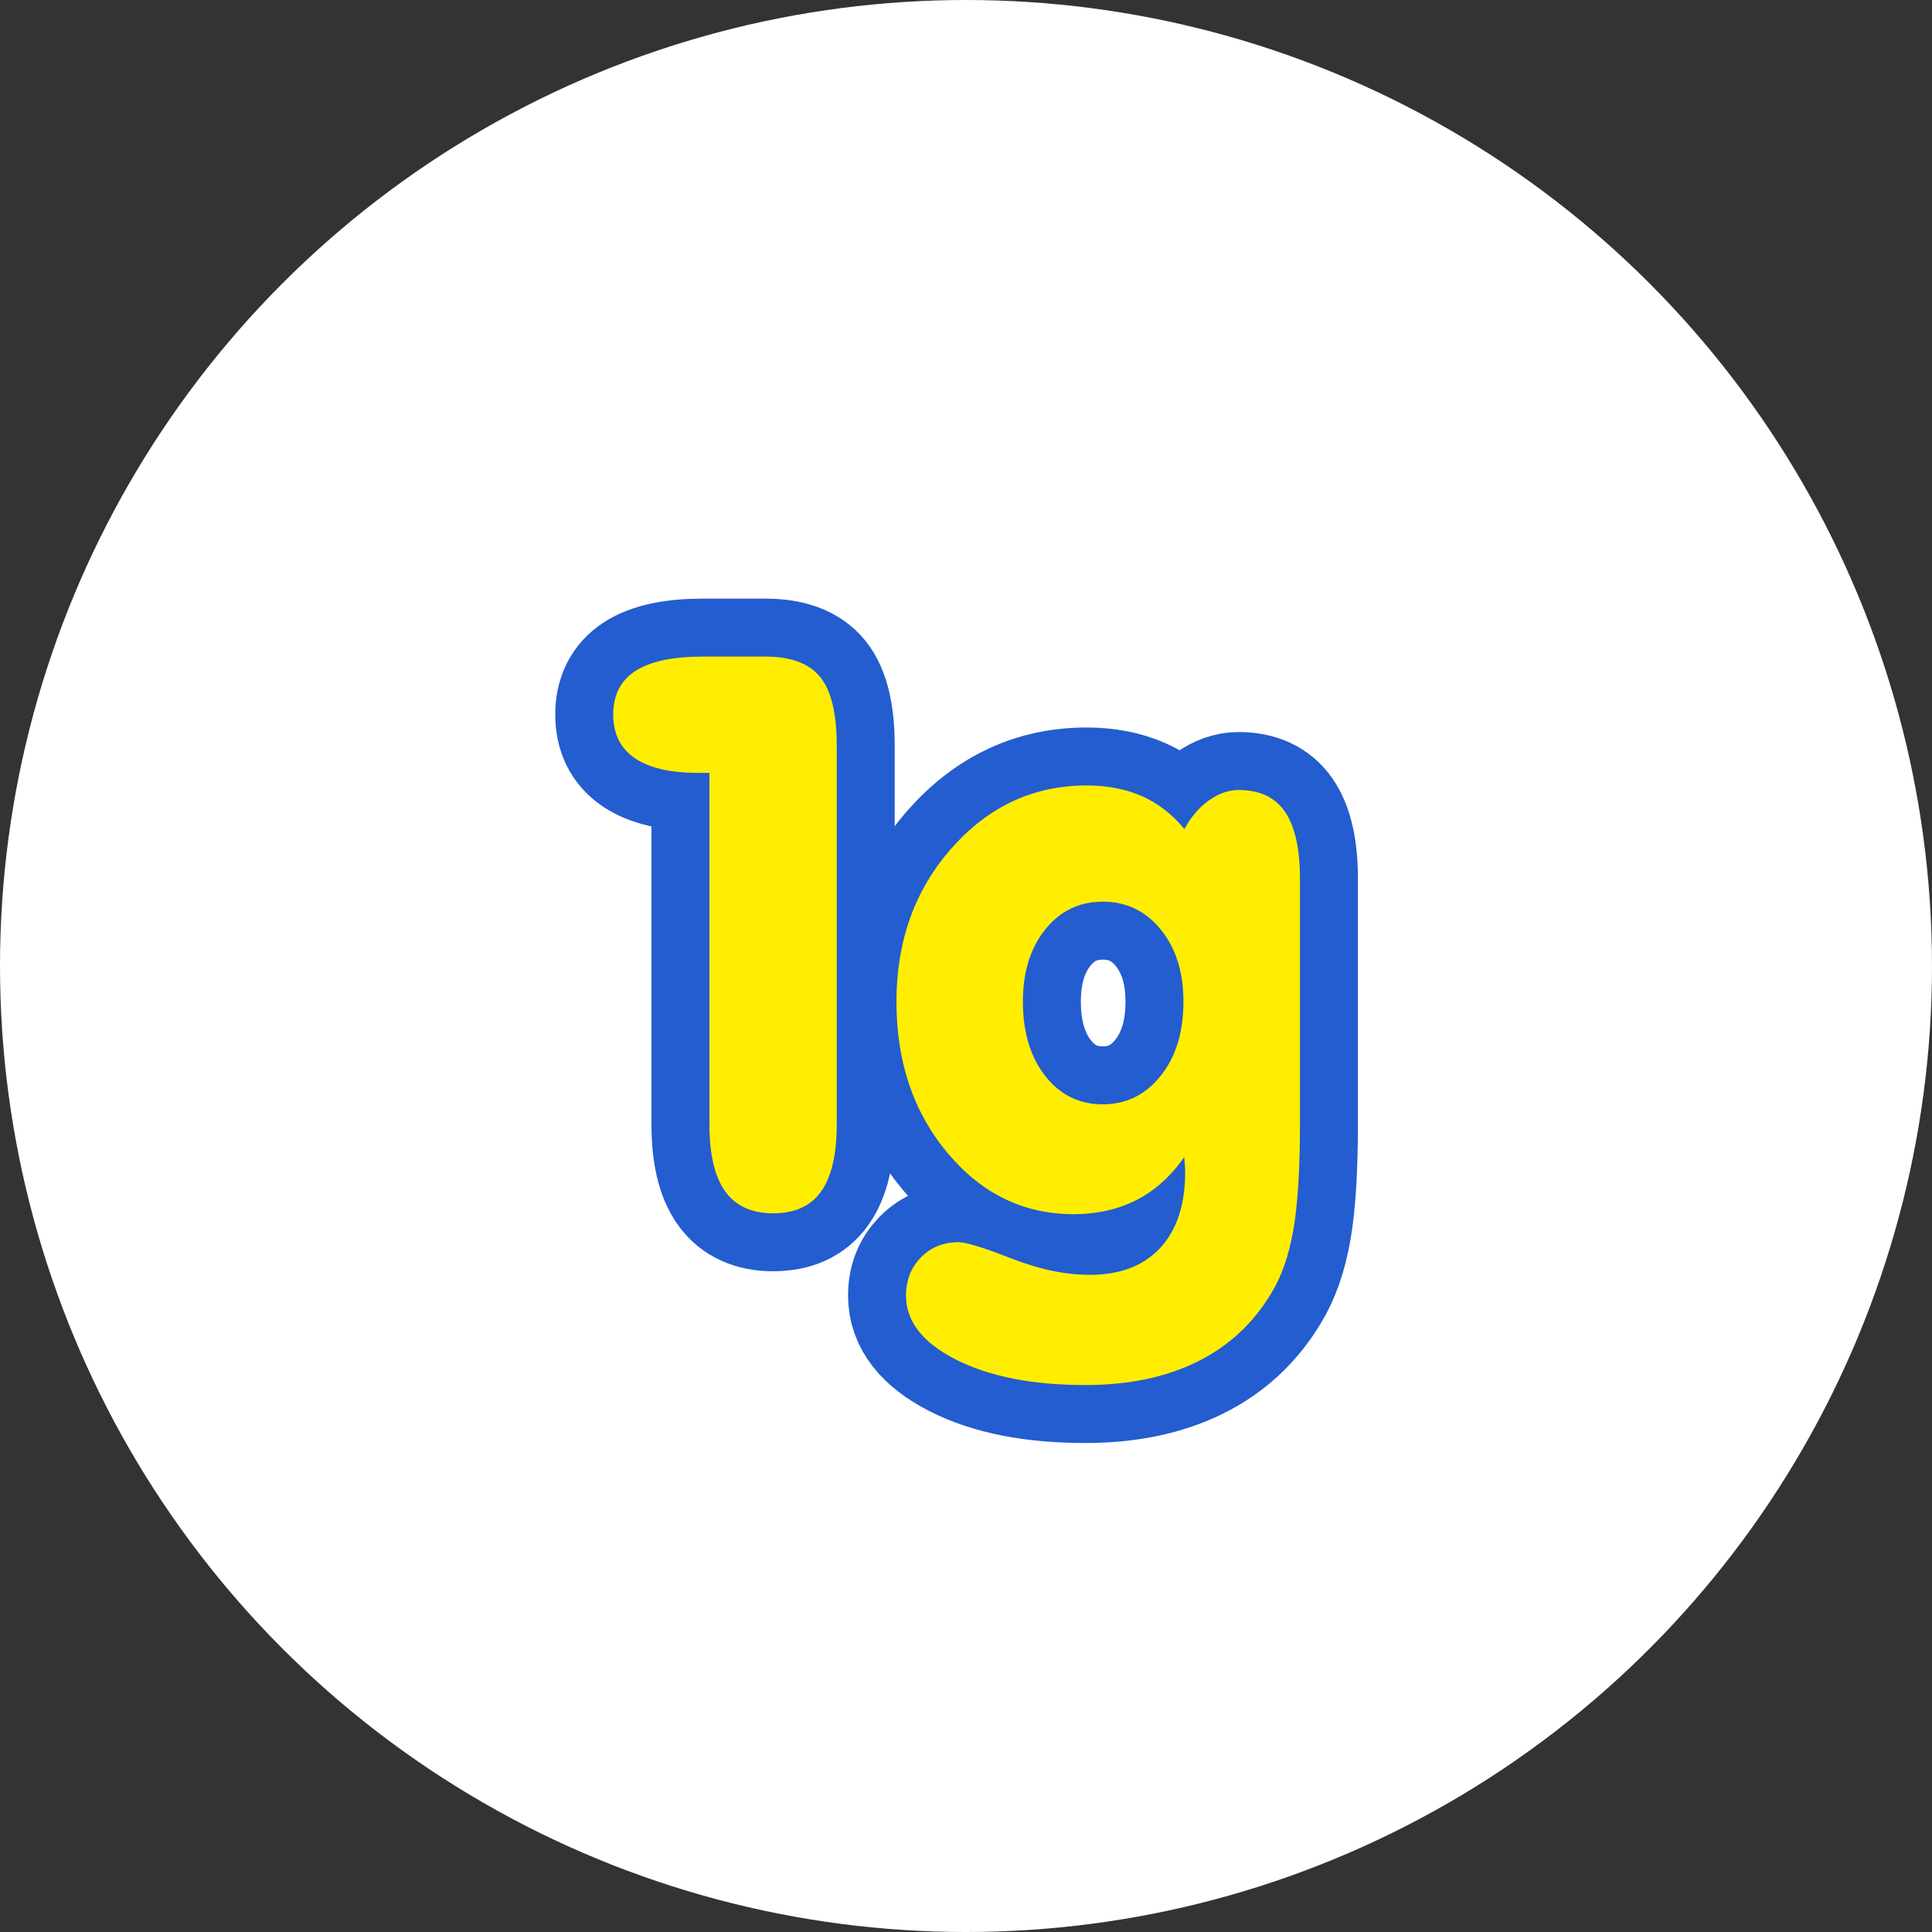 <?xml version="1.0" encoding="UTF-8"?> <!-- Generator: Adobe Illustrator 25.2.3, SVG Export Plug-In . SVG Version: 6.00 Build 0) --> <svg xmlns="http://www.w3.org/2000/svg" xmlns:xlink="http://www.w3.org/1999/xlink" version="1.1" id="Capa_1" x="0px" y="0px" viewBox="0 0 200 200" style="enable-background:new 0 0 200 200;" xml:space="preserve"><rect x="0" y="0" width="200" height="200" fill="#333333" stroke="none"/> <style type="text/css"> .st0{fill:#FFFFFF;} .st1{fill:#FFEE00;stroke:#235DCF;stroke-width:12;stroke-miterlimit:10;} .st2{fill:#FFEE00;} </style> <g> <circle class="st0" cx="100" cy="100" r="100"></circle> </g> <g> <g> <path class="st1" d="M86.62,116.39c0,3.11-0.54,5.42-1.61,6.94c-1.07,1.52-2.73,2.27-4.98,2.27c-2.22,0-3.88-0.76-4.96-2.27 c-1.09-1.52-1.63-3.83-1.63-6.94V80.01h-1.18c-2.88,0-5.06-0.51-6.55-1.53c-1.49-1.02-2.23-2.52-2.23-4.51 c0-2.01,0.76-3.51,2.29-4.51c1.53-0.99,3.85-1.49,6.96-1.49h6.51c2.64,0,4.53,0.71,5.67,2.12c1.14,1.41,1.71,3.78,1.71,7.1V116.39 z"></path> <path class="st1" d="M122.6,119.77c-1.39,1.99-3.03,3.47-4.94,4.45s-4.09,1.47-6.55,1.47c-5.12,0-9.46-2.1-13-6.31 c-3.54-4.21-5.31-9.44-5.31-15.68c0-6.3,1.91-11.61,5.73-15.92c3.82-4.31,8.47-6.47,13.96-6.47c2.14,0,4.04,0.37,5.71,1.1 c1.66,0.73,3.13,1.87,4.41,3.41c0.68-1.25,1.52-2.24,2.53-2.96s2.03-1.08,3.08-1.08c2.17,0,3.77,0.75,4.8,2.25 c1.03,1.5,1.55,3.81,1.55,6.92v25.45c0,4.68-0.23,8.33-0.69,10.96s-1.22,4.8-2.29,6.53c-1.86,3.11-4.41,5.47-7.66,7.08 c-3.26,1.61-7.12,2.41-11.59,2.41c-5.46,0-9.92-0.88-13.37-2.63c-3.45-1.75-5.18-3.96-5.18-6.63c0-1.59,0.52-2.92,1.55-3.96 c1.03-1.05,2.33-1.57,3.9-1.57c0.76,0,2.58,0.56,5.47,1.69s5.59,1.69,8.1,1.69c3.14,0,5.57-0.93,7.29-2.78 c1.72-1.86,2.59-4.48,2.59-7.88c0-0.16-0.01-0.4-0.04-0.74S122.6,119.95,122.6,119.77z M105.89,103.69c0,3.16,0.77,5.72,2.31,7.69 s3.53,2.94,5.96,2.94c2.43,0,4.43-0.99,6-2.96s2.35-4.53,2.35-7.67c0-3.06-0.79-5.55-2.35-7.47c-1.57-1.92-3.57-2.88-6-2.88 c-2.43,0-4.42,0.96-5.96,2.88C106.66,98.14,105.89,100.63,105.89,103.69z"></path> </g> <g> <path class="st2" d="M86.62,116.39c0,3.11-0.54,5.42-1.61,6.94c-1.07,1.52-2.73,2.27-4.98,2.27c-2.22,0-3.88-0.76-4.96-2.27 c-1.09-1.52-1.63-3.83-1.63-6.94V80.01h-1.18c-2.88,0-5.06-0.51-6.55-1.53c-1.49-1.02-2.23-2.52-2.23-4.51 c0-2.01,0.76-3.51,2.29-4.51c1.53-0.99,3.85-1.49,6.96-1.49h6.51c2.64,0,4.53,0.71,5.67,2.12c1.14,1.41,1.71,3.78,1.71,7.1V116.39 z"></path> <path class="st2" d="M122.6,119.77c-1.39,1.99-3.03,3.47-4.94,4.45s-4.09,1.47-6.55,1.47c-5.12,0-9.46-2.1-13-6.31 c-3.54-4.21-5.31-9.44-5.31-15.68c0-6.3,1.91-11.61,5.73-15.92c3.82-4.31,8.47-6.47,13.96-6.47c2.14,0,4.04,0.37,5.71,1.1 c1.66,0.73,3.13,1.87,4.41,3.41c0.68-1.25,1.52-2.24,2.53-2.96s2.03-1.08,3.08-1.08c2.17,0,3.77,0.75,4.8,2.25 c1.03,1.5,1.55,3.81,1.55,6.92v25.45c0,4.68-0.23,8.33-0.69,10.96s-1.22,4.8-2.29,6.53c-1.86,3.11-4.41,5.47-7.66,7.08 c-3.26,1.61-7.12,2.41-11.59,2.41c-5.46,0-9.92-0.88-13.37-2.63c-3.45-1.75-5.18-3.96-5.18-6.63c0-1.59,0.52-2.92,1.55-3.96 c1.03-1.05,2.33-1.57,3.9-1.57c0.76,0,2.58,0.56,5.47,1.69s5.59,1.69,8.1,1.69c3.14,0,5.57-0.93,7.29-2.78 c1.72-1.86,2.59-4.48,2.59-7.88c0-0.16-0.01-0.4-0.04-0.74S122.6,119.95,122.6,119.77z M105.89,103.69c0,3.16,0.77,5.72,2.31,7.69 s3.53,2.94,5.96,2.94c2.43,0,4.43-0.99,6-2.96s2.35-4.53,2.35-7.67c0-3.06-0.79-5.55-2.35-7.47c-1.57-1.92-3.57-2.88-6-2.88 c-2.43,0-4.42,0.96-5.96,2.88C106.66,98.14,105.89,100.63,105.89,103.69z"></path> </g> </g> </svg> 